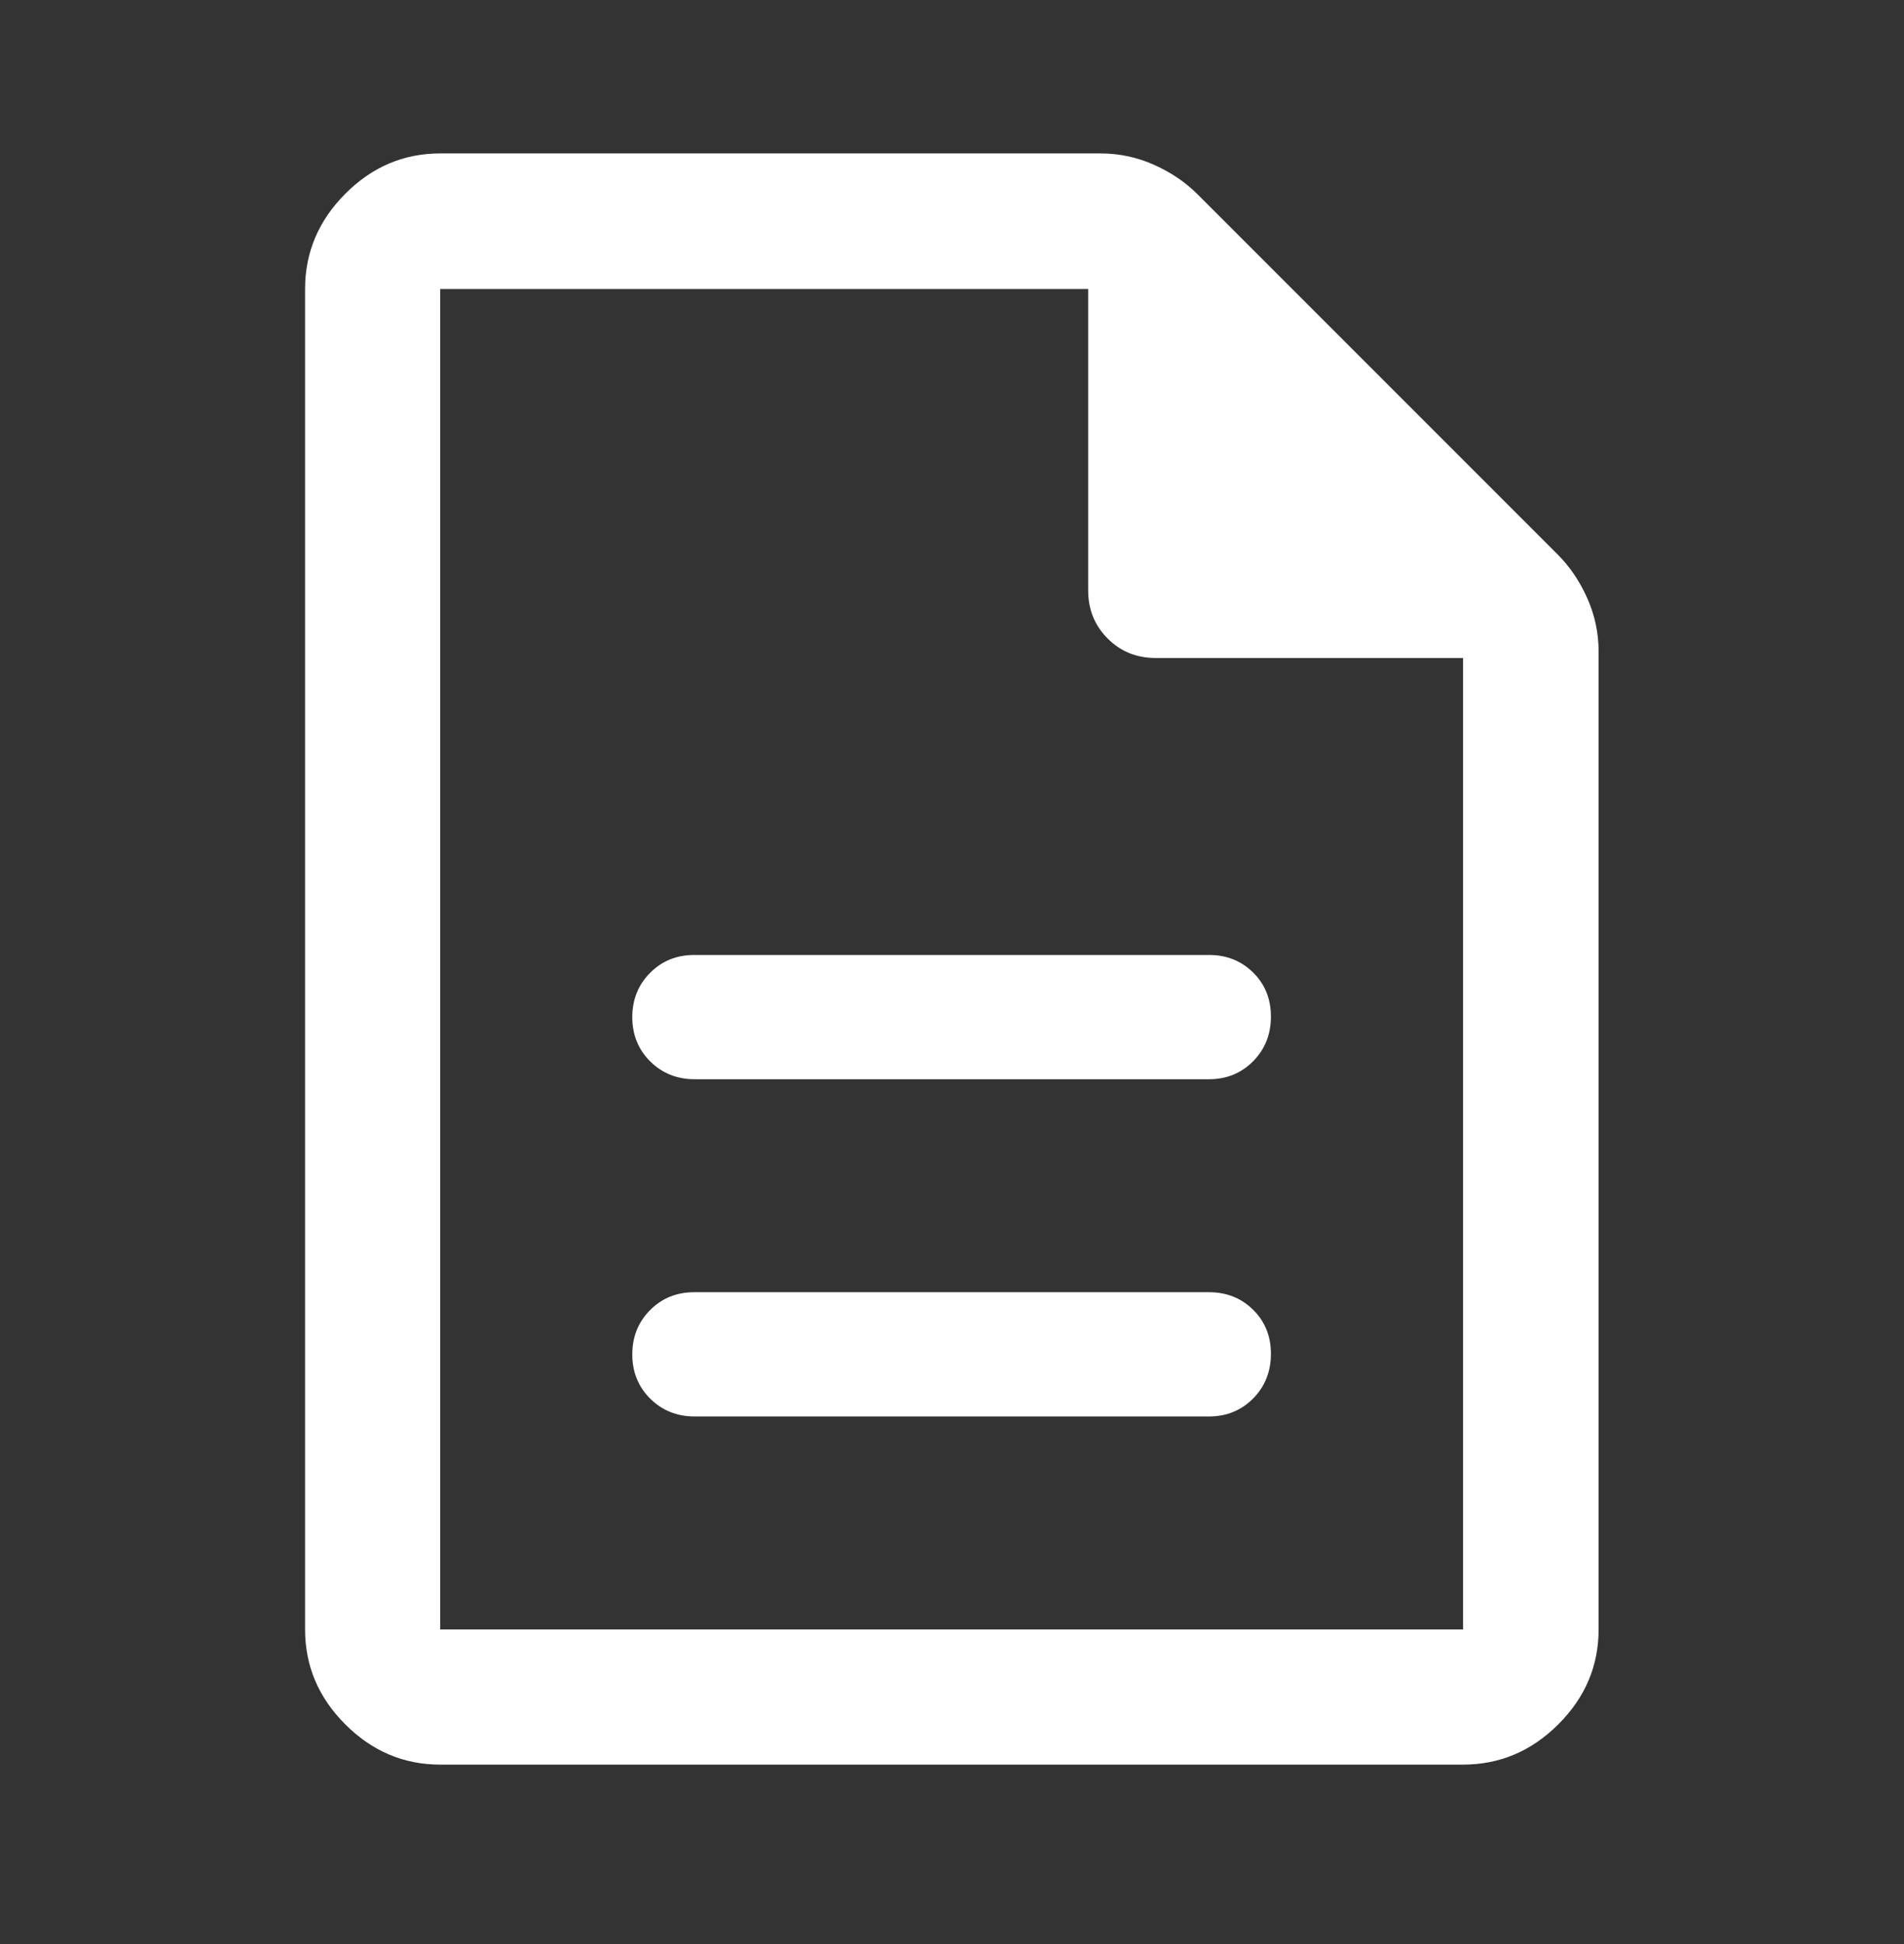 <svg width="48" height="49" viewBox="0 0 48 49" fill="none" xmlns="http://www.w3.org/2000/svg">
<rect x="0" y="0" width="48" height="49" fill="#333333" stroke="none"/>
<path d="M17.512 35.702H30.48C30.922 35.702 31.293 35.55 31.592 35.248C31.891 34.945 32.04 34.57 32.04 34.122C32.04 33.678 31.891 33.309 31.592 33.013C31.293 32.718 30.922 32.57 30.48 32.57H17.5C17.058 32.57 16.688 32.72 16.389 33.021C16.09 33.321 15.94 33.693 15.94 34.138C15.94 34.582 16.091 34.953 16.392 35.253C16.694 35.552 17.067 35.702 17.512 35.702ZM17.512 27.202H30.48C30.922 27.202 31.293 27.05 31.592 26.748C31.891 26.445 32.04 26.07 32.04 25.622C32.04 25.178 31.891 24.808 31.592 24.513C31.293 24.218 30.922 24.07 30.48 24.07H17.5C17.058 24.07 16.688 24.22 16.389 24.521C16.09 24.821 15.94 25.193 15.94 25.638C15.94 26.082 16.091 26.453 16.392 26.753C16.694 27.052 17.067 27.202 17.512 27.202ZM11.098 44.477C10.178 44.477 9.38 44.139 8.705 43.463C8.029 42.788 7.691 41.99 7.691 41.07V7.285C7.691 6.362 8.029 5.561 8.705 4.884C9.38 4.206 10.178 3.867 11.098 3.867H27.742C28.214 3.867 28.664 3.962 29.091 4.153C29.518 4.343 29.885 4.592 30.191 4.898L39.27 13.977C39.576 14.283 39.825 14.65 40.015 15.077C40.206 15.505 40.301 15.954 40.301 16.426V41.07C40.301 41.99 39.962 42.788 39.284 43.463C38.607 44.139 37.806 44.477 36.883 44.477H11.098ZM27.433 14.882V7.285H11.098V41.07H36.883V16.585H29.136C28.655 16.585 28.251 16.422 27.924 16.094C27.597 15.767 27.433 15.363 27.433 14.882Z" fill="white"/>
</svg>
